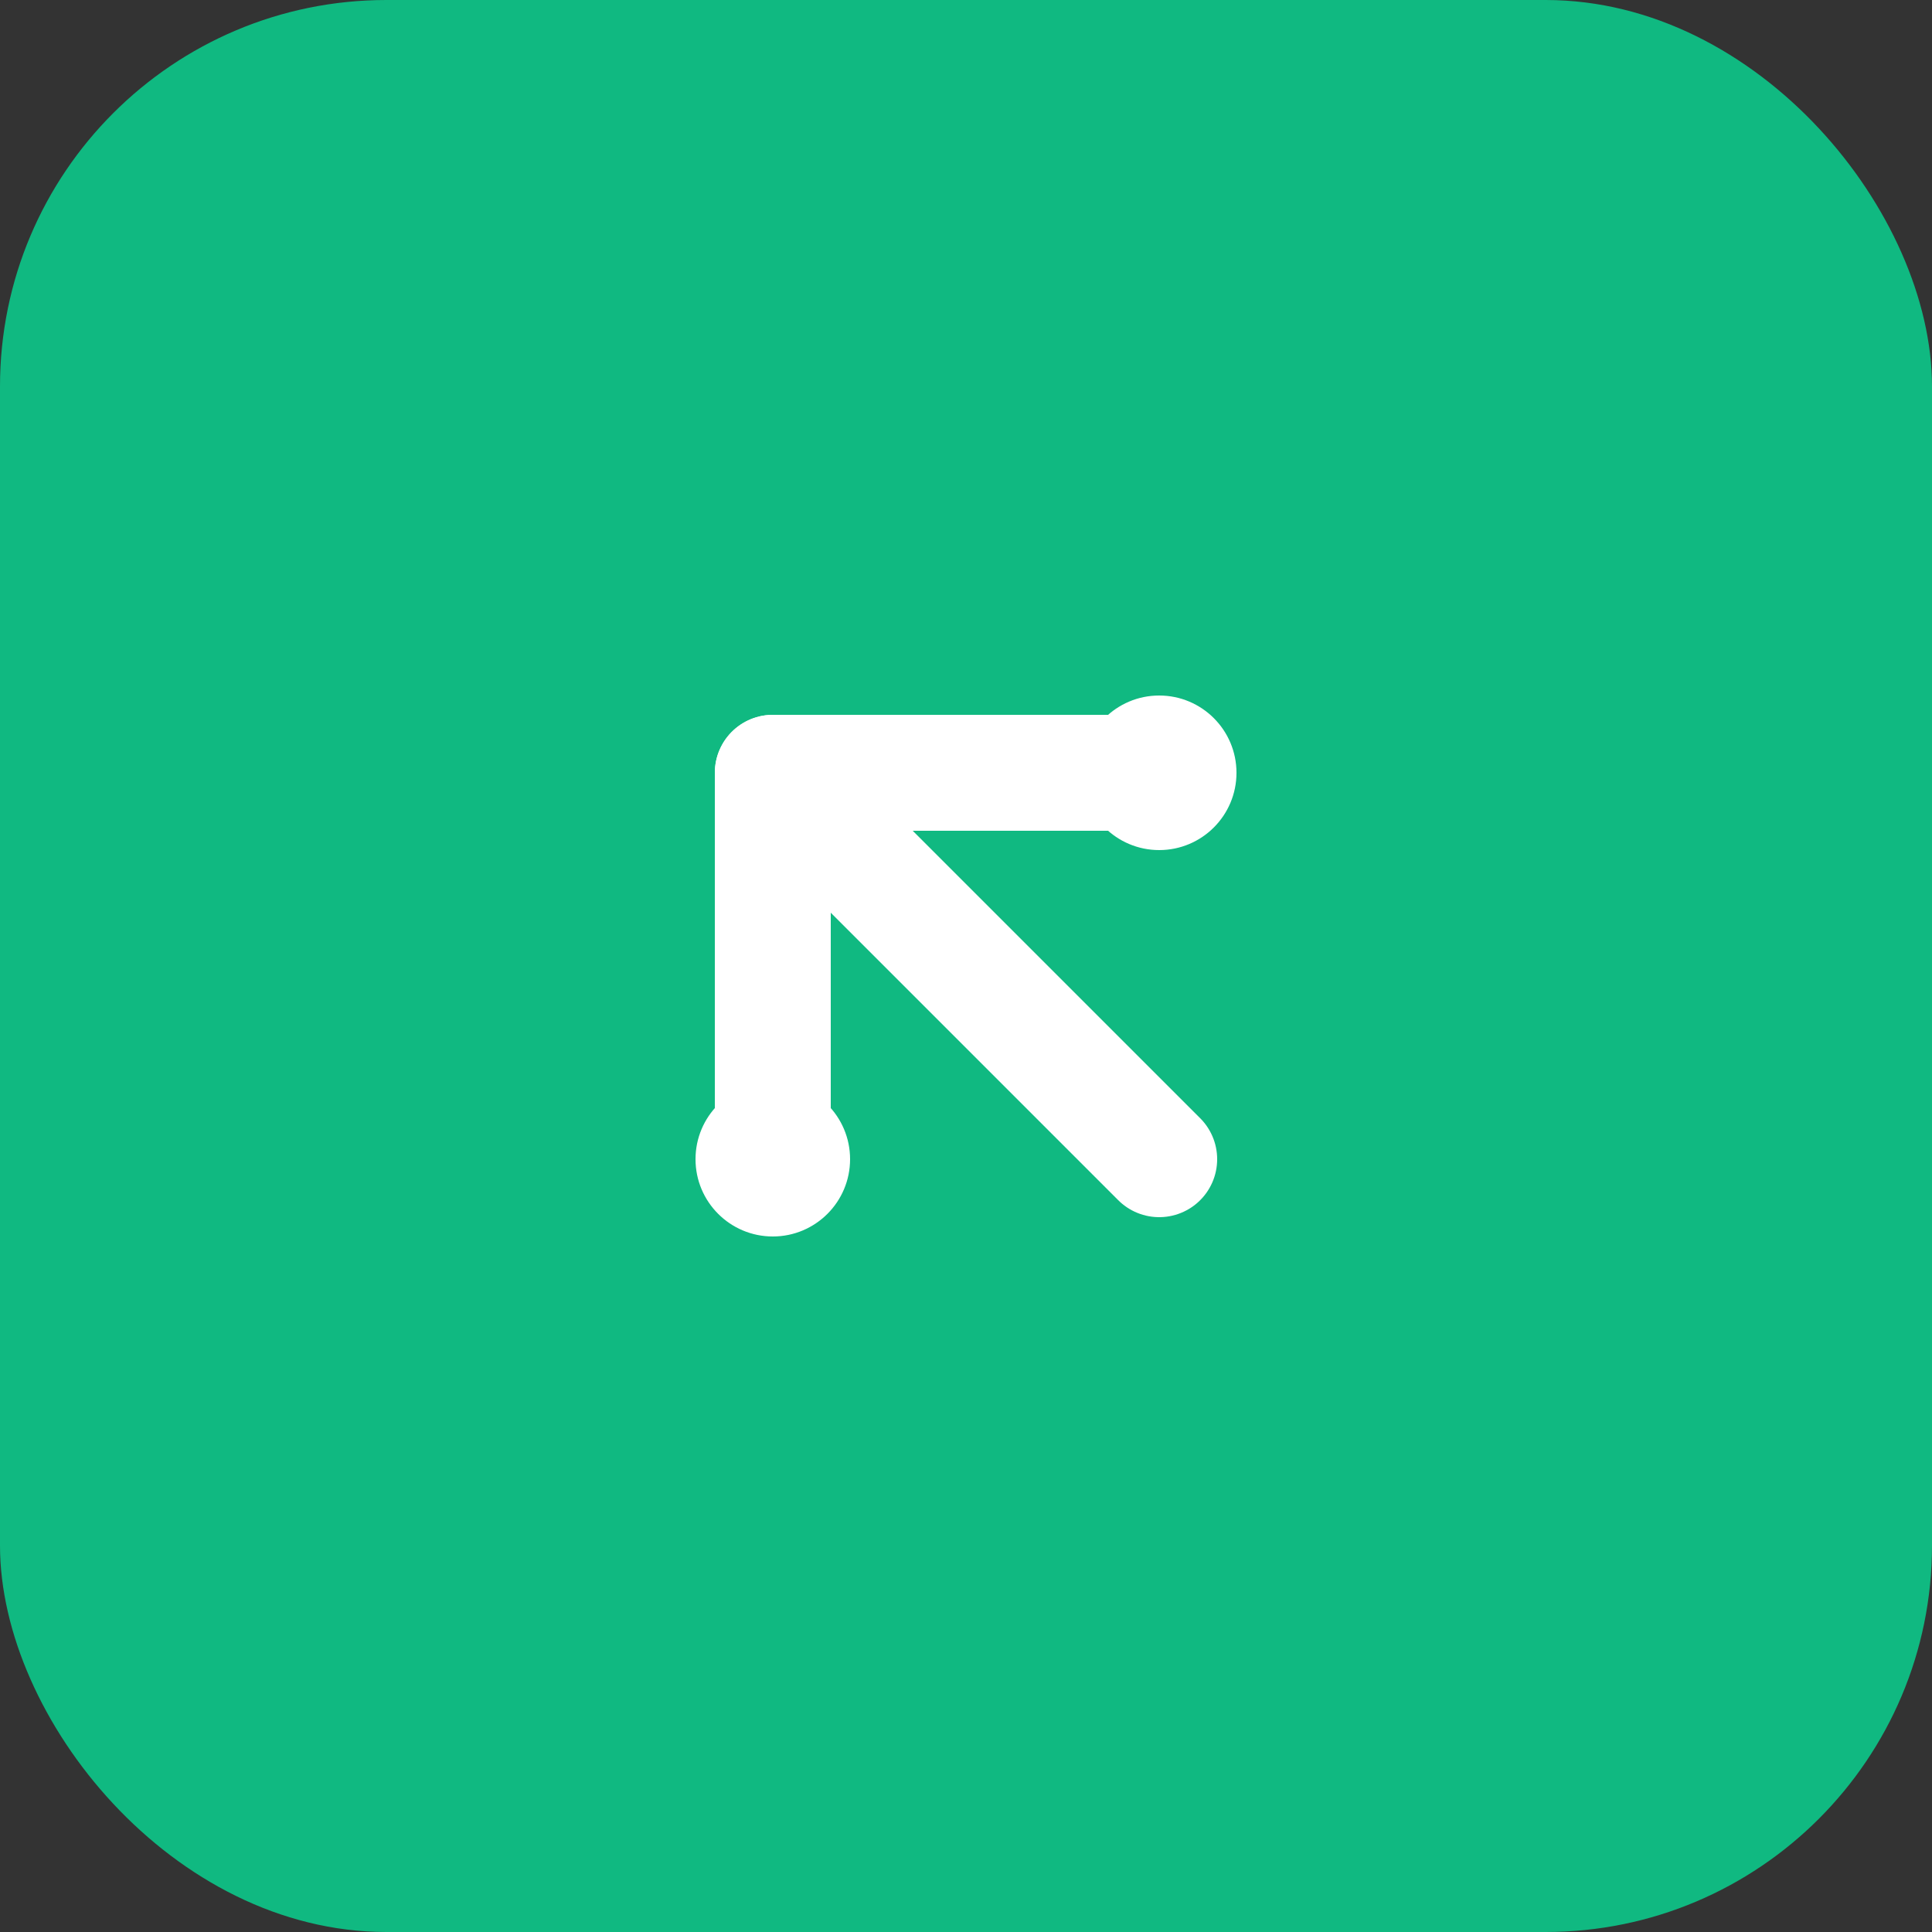 <svg width="100" height="100" viewBox="0 0 100 100" xmlns="http://www.w3.org/2000/svg">
    <rect x="0" y="0" width="100" height="100" fill="#333333" stroke="none"/>
    <!-- Rounded square background -->
    <rect x="0" y="0" width="100" height="100" rx="20" fill="#10b981"/>
    
    <!-- Larger growth arrow icon centered and white -->
    <g transform="translate(25, 25)">
        <path d="M 15 35 L 15 15 L 35 15" stroke="#ffffff" stroke-width="6" fill="none" stroke-linecap="round" stroke-linejoin="round"/>
        <path d="M 15 15 L 35 35" stroke="#ffffff" stroke-width="6" fill="none" stroke-linecap="round"/>
        <circle cx="15" cy="35" r="4" fill="#ffffff"/>
        <circle cx="35" cy="15" r="4" fill="#ffffff"/>
    </g>
</svg>
